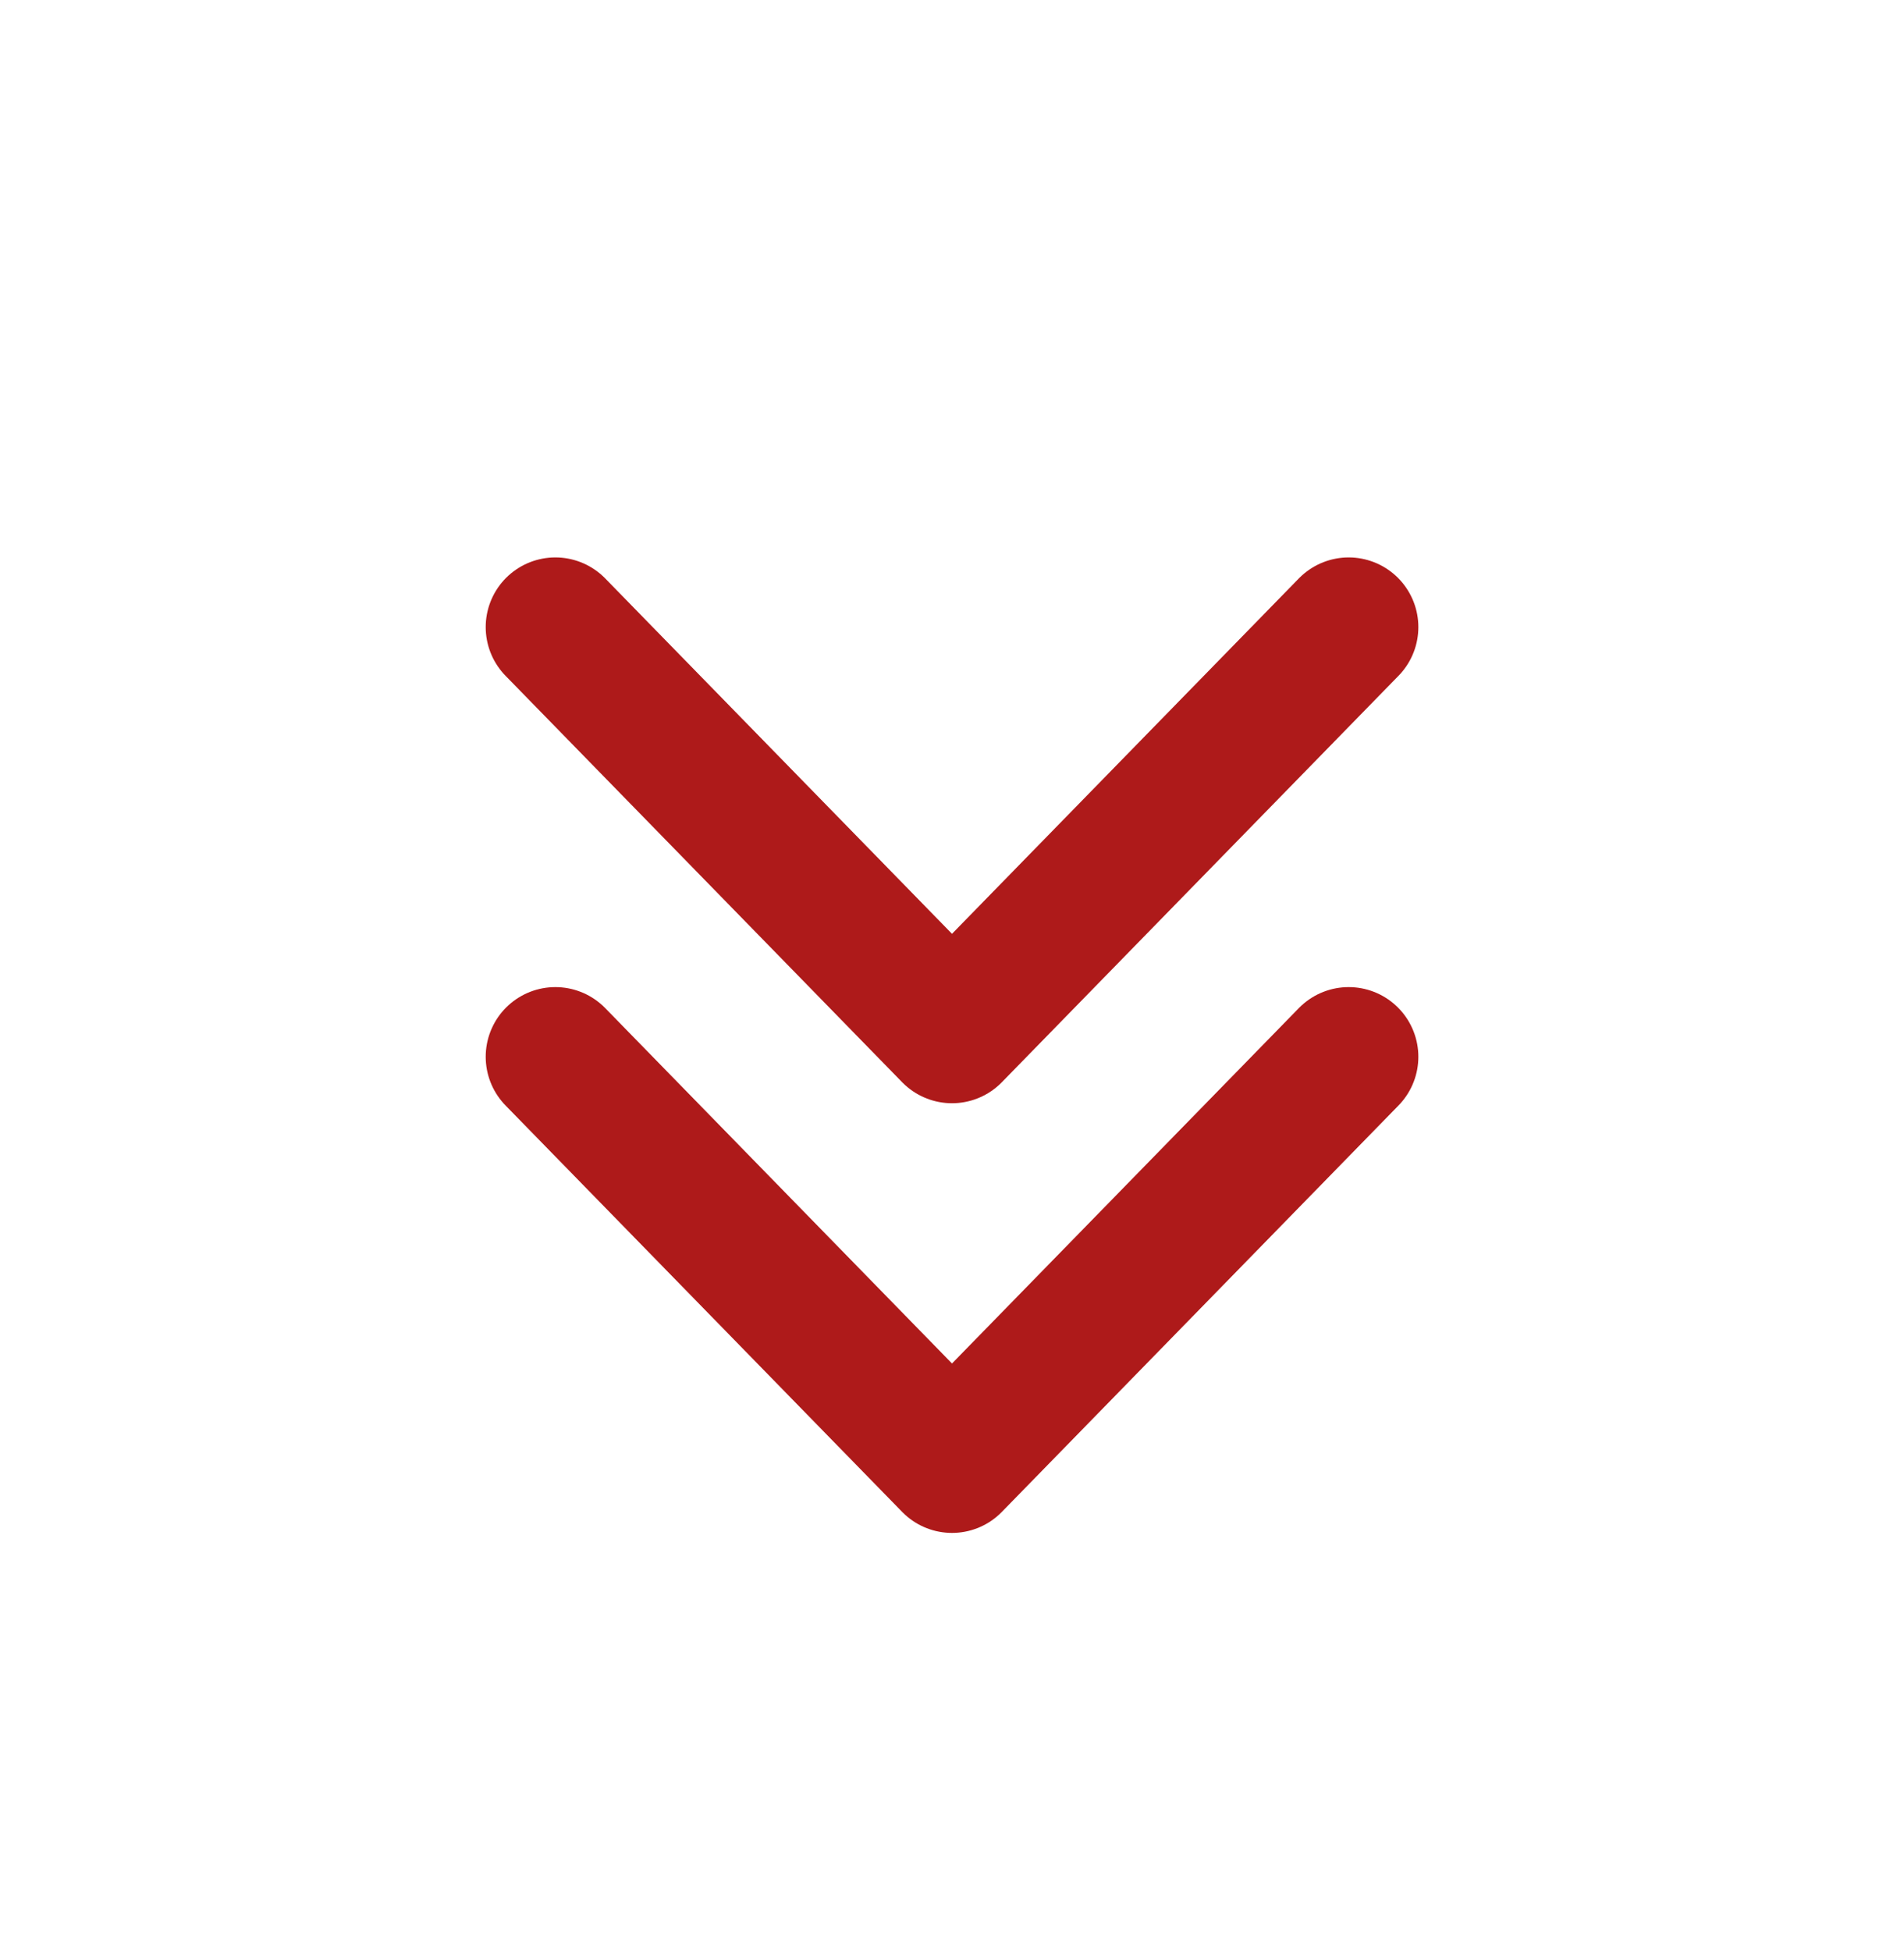 <?xml version="1.0" encoding="UTF-8"?> <svg xmlns="http://www.w3.org/2000/svg" width="41" height="42" viewBox="0 0 41 42" fill="none"><path d="M11.959 22.75L20.5 31.5L29.042 22.75" stroke="#AE1A1A" stroke-width="3" stroke-linecap="round" stroke-linejoin="round"></path><path d="M11.959 13.5L20.5 22.25L29.042 13.5" stroke="#AE1A1A" stroke-width="3" stroke-linecap="round" stroke-linejoin="round"></path></svg> 